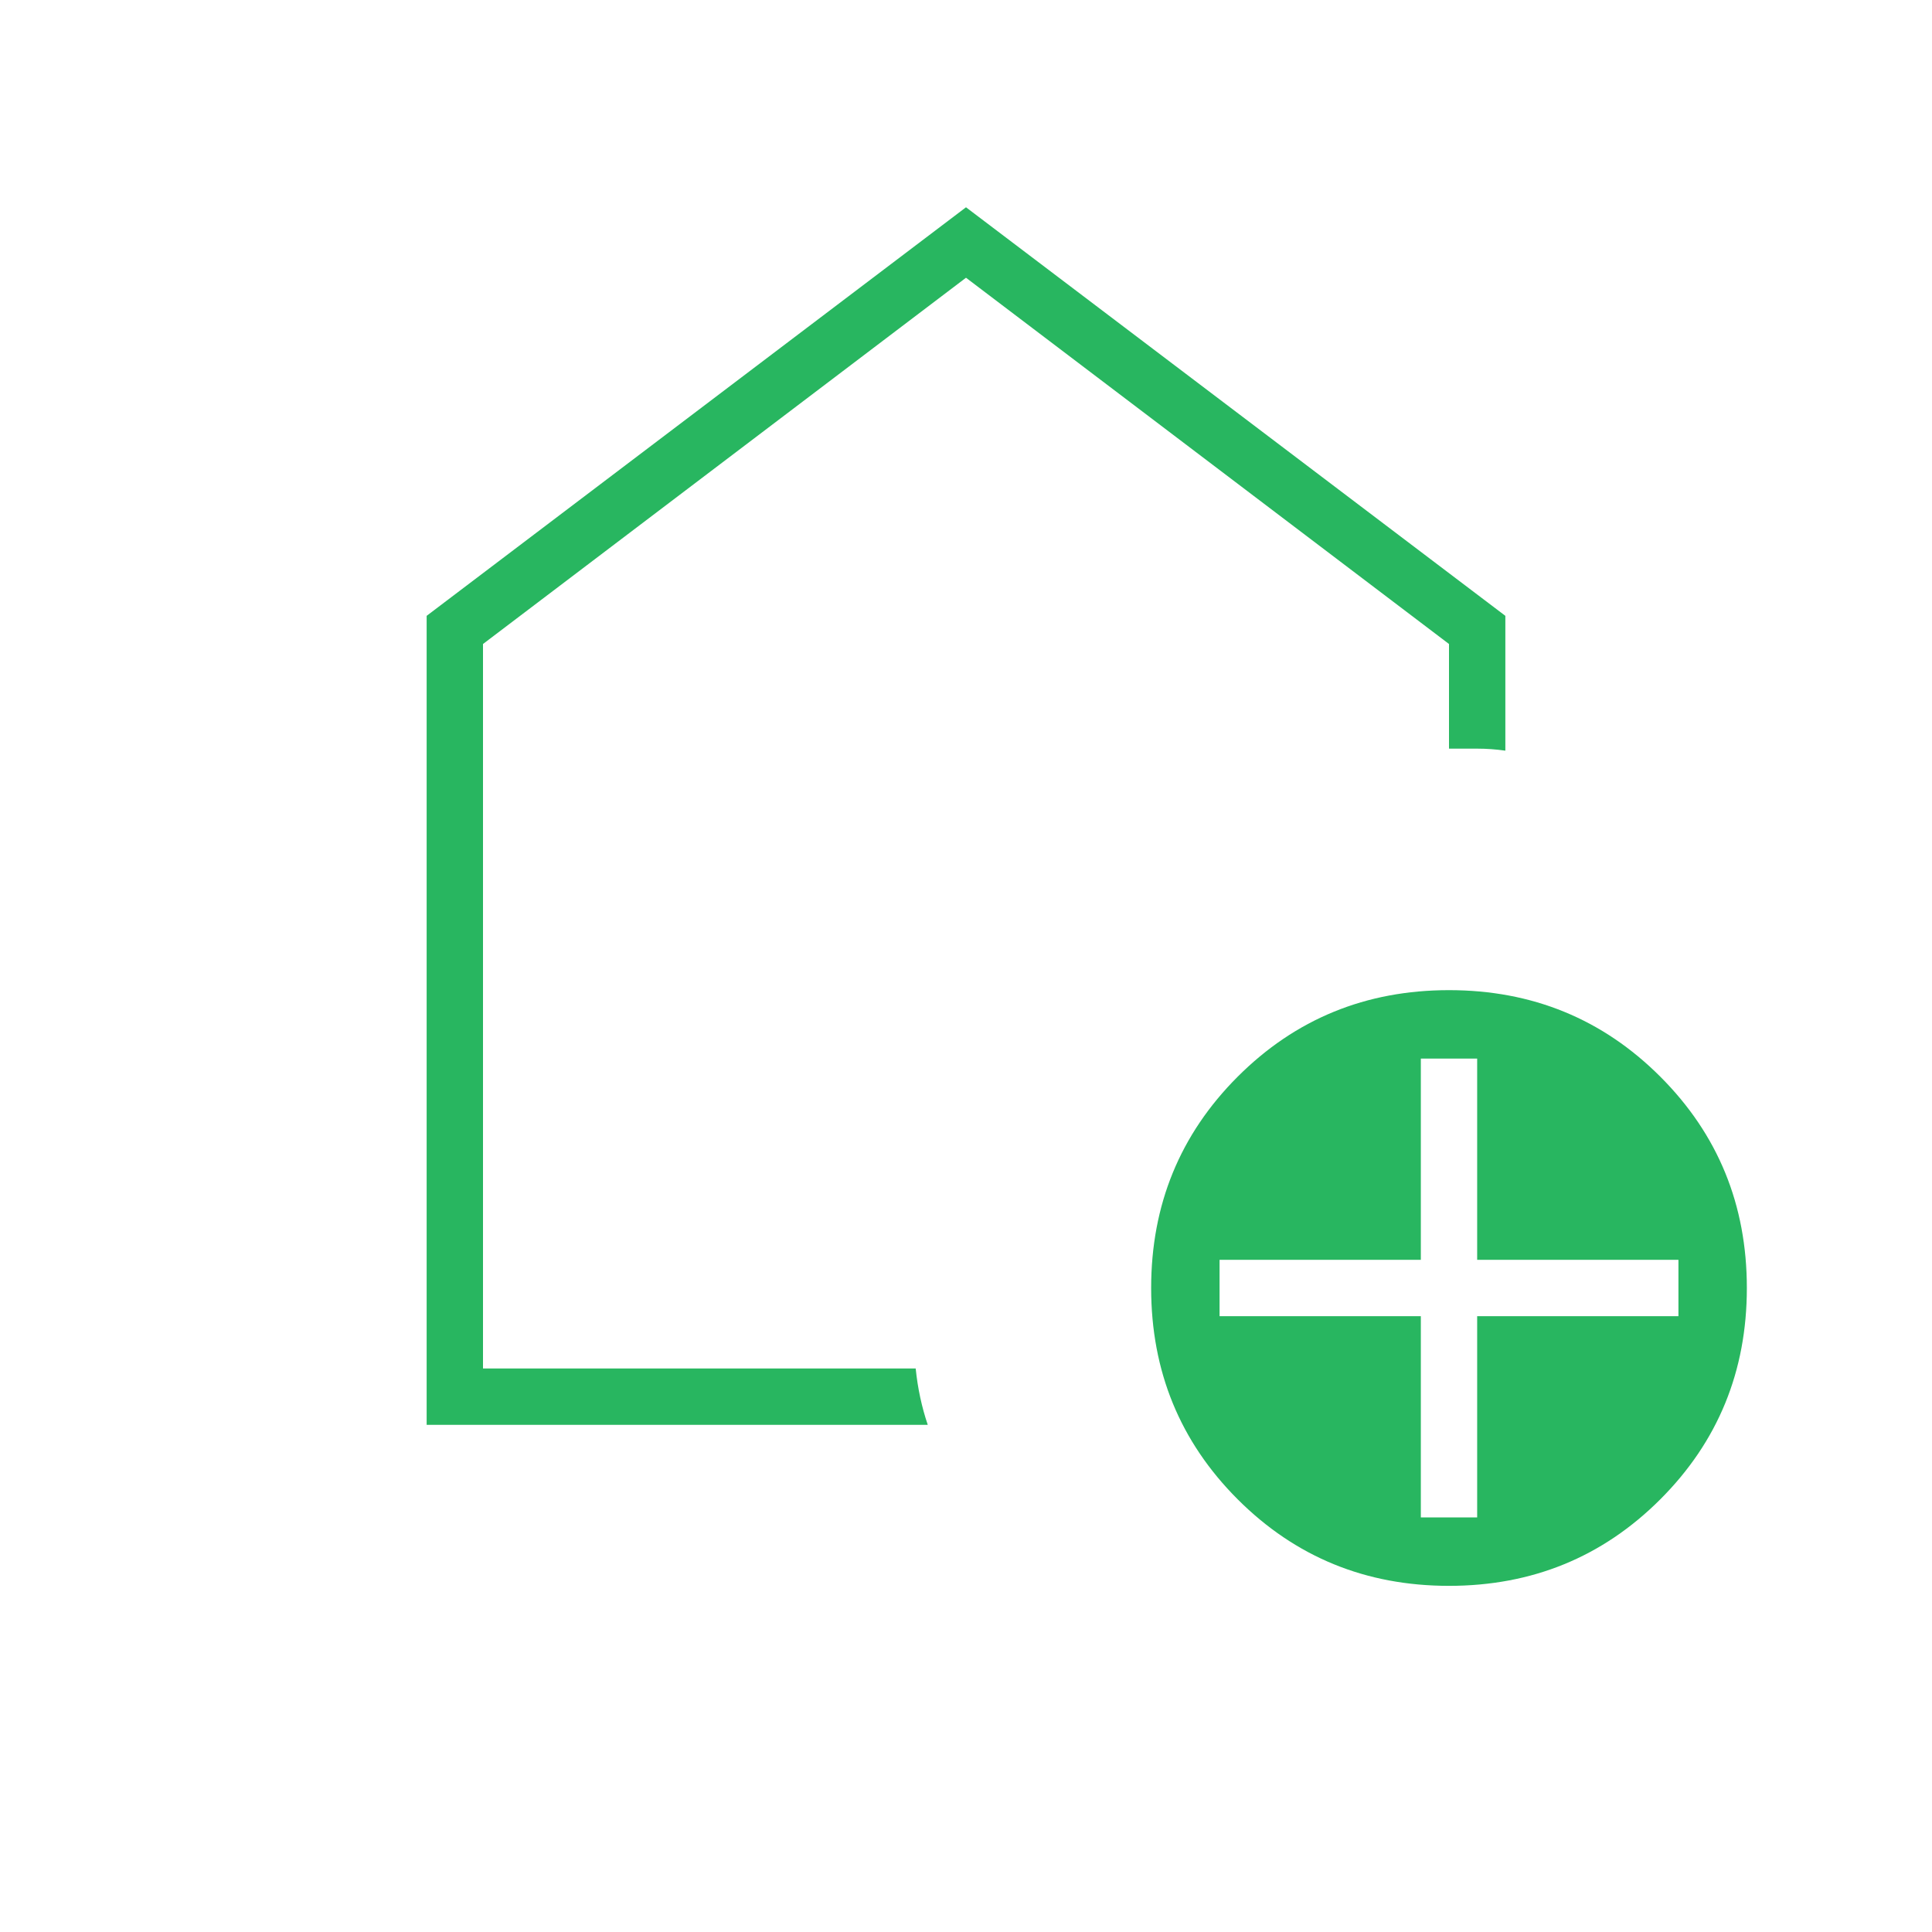 <svg width="90" height="90" viewBox="0 0 90 90" fill="none" xmlns="http://www.w3.org/2000/svg">
<mask id="mask0_923_5800" style="mask-type:alpha" maskUnits="userSpaceOnUse" x="0" y="0" width="90" height="90">
<rect width="90" height="90" fill="#D9D9D9"/>
</mask>
<g mask="url(#mask0_923_5800)">
<path d="M66.188 70.688H68.812V61.312H78.188V58.688H68.812V49.312H66.188V58.688H56.812V61.312H66.188V70.688ZM67.5 73.875C63.625 73.875 60.344 72.531 57.656 69.844C54.969 67.156 53.625 63.875 53.625 60C53.625 56.125 54.969 52.844 57.656 50.156C60.344 47.469 63.625 46.125 67.5 46.125C71.375 46.125 74.656 47.469 77.344 50.156C80.031 52.844 81.375 56.125 81.375 60C81.375 63.875 80.031 67.156 77.344 69.844C74.656 72.531 71.375 73.875 67.5 73.875ZM19.875 66.375V28.688L45 9.656L70.125 28.688V34.969C69.688 34.906 69.253 34.875 68.823 34.875H67.5V30L45 12.938L22.5 30V63.75H42.656C42.703 64.209 42.773 64.658 42.867 65.095C42.961 65.533 43.078 65.959 43.219 66.375H19.875Z" fill="#28b660"/>
</g>
</svg>